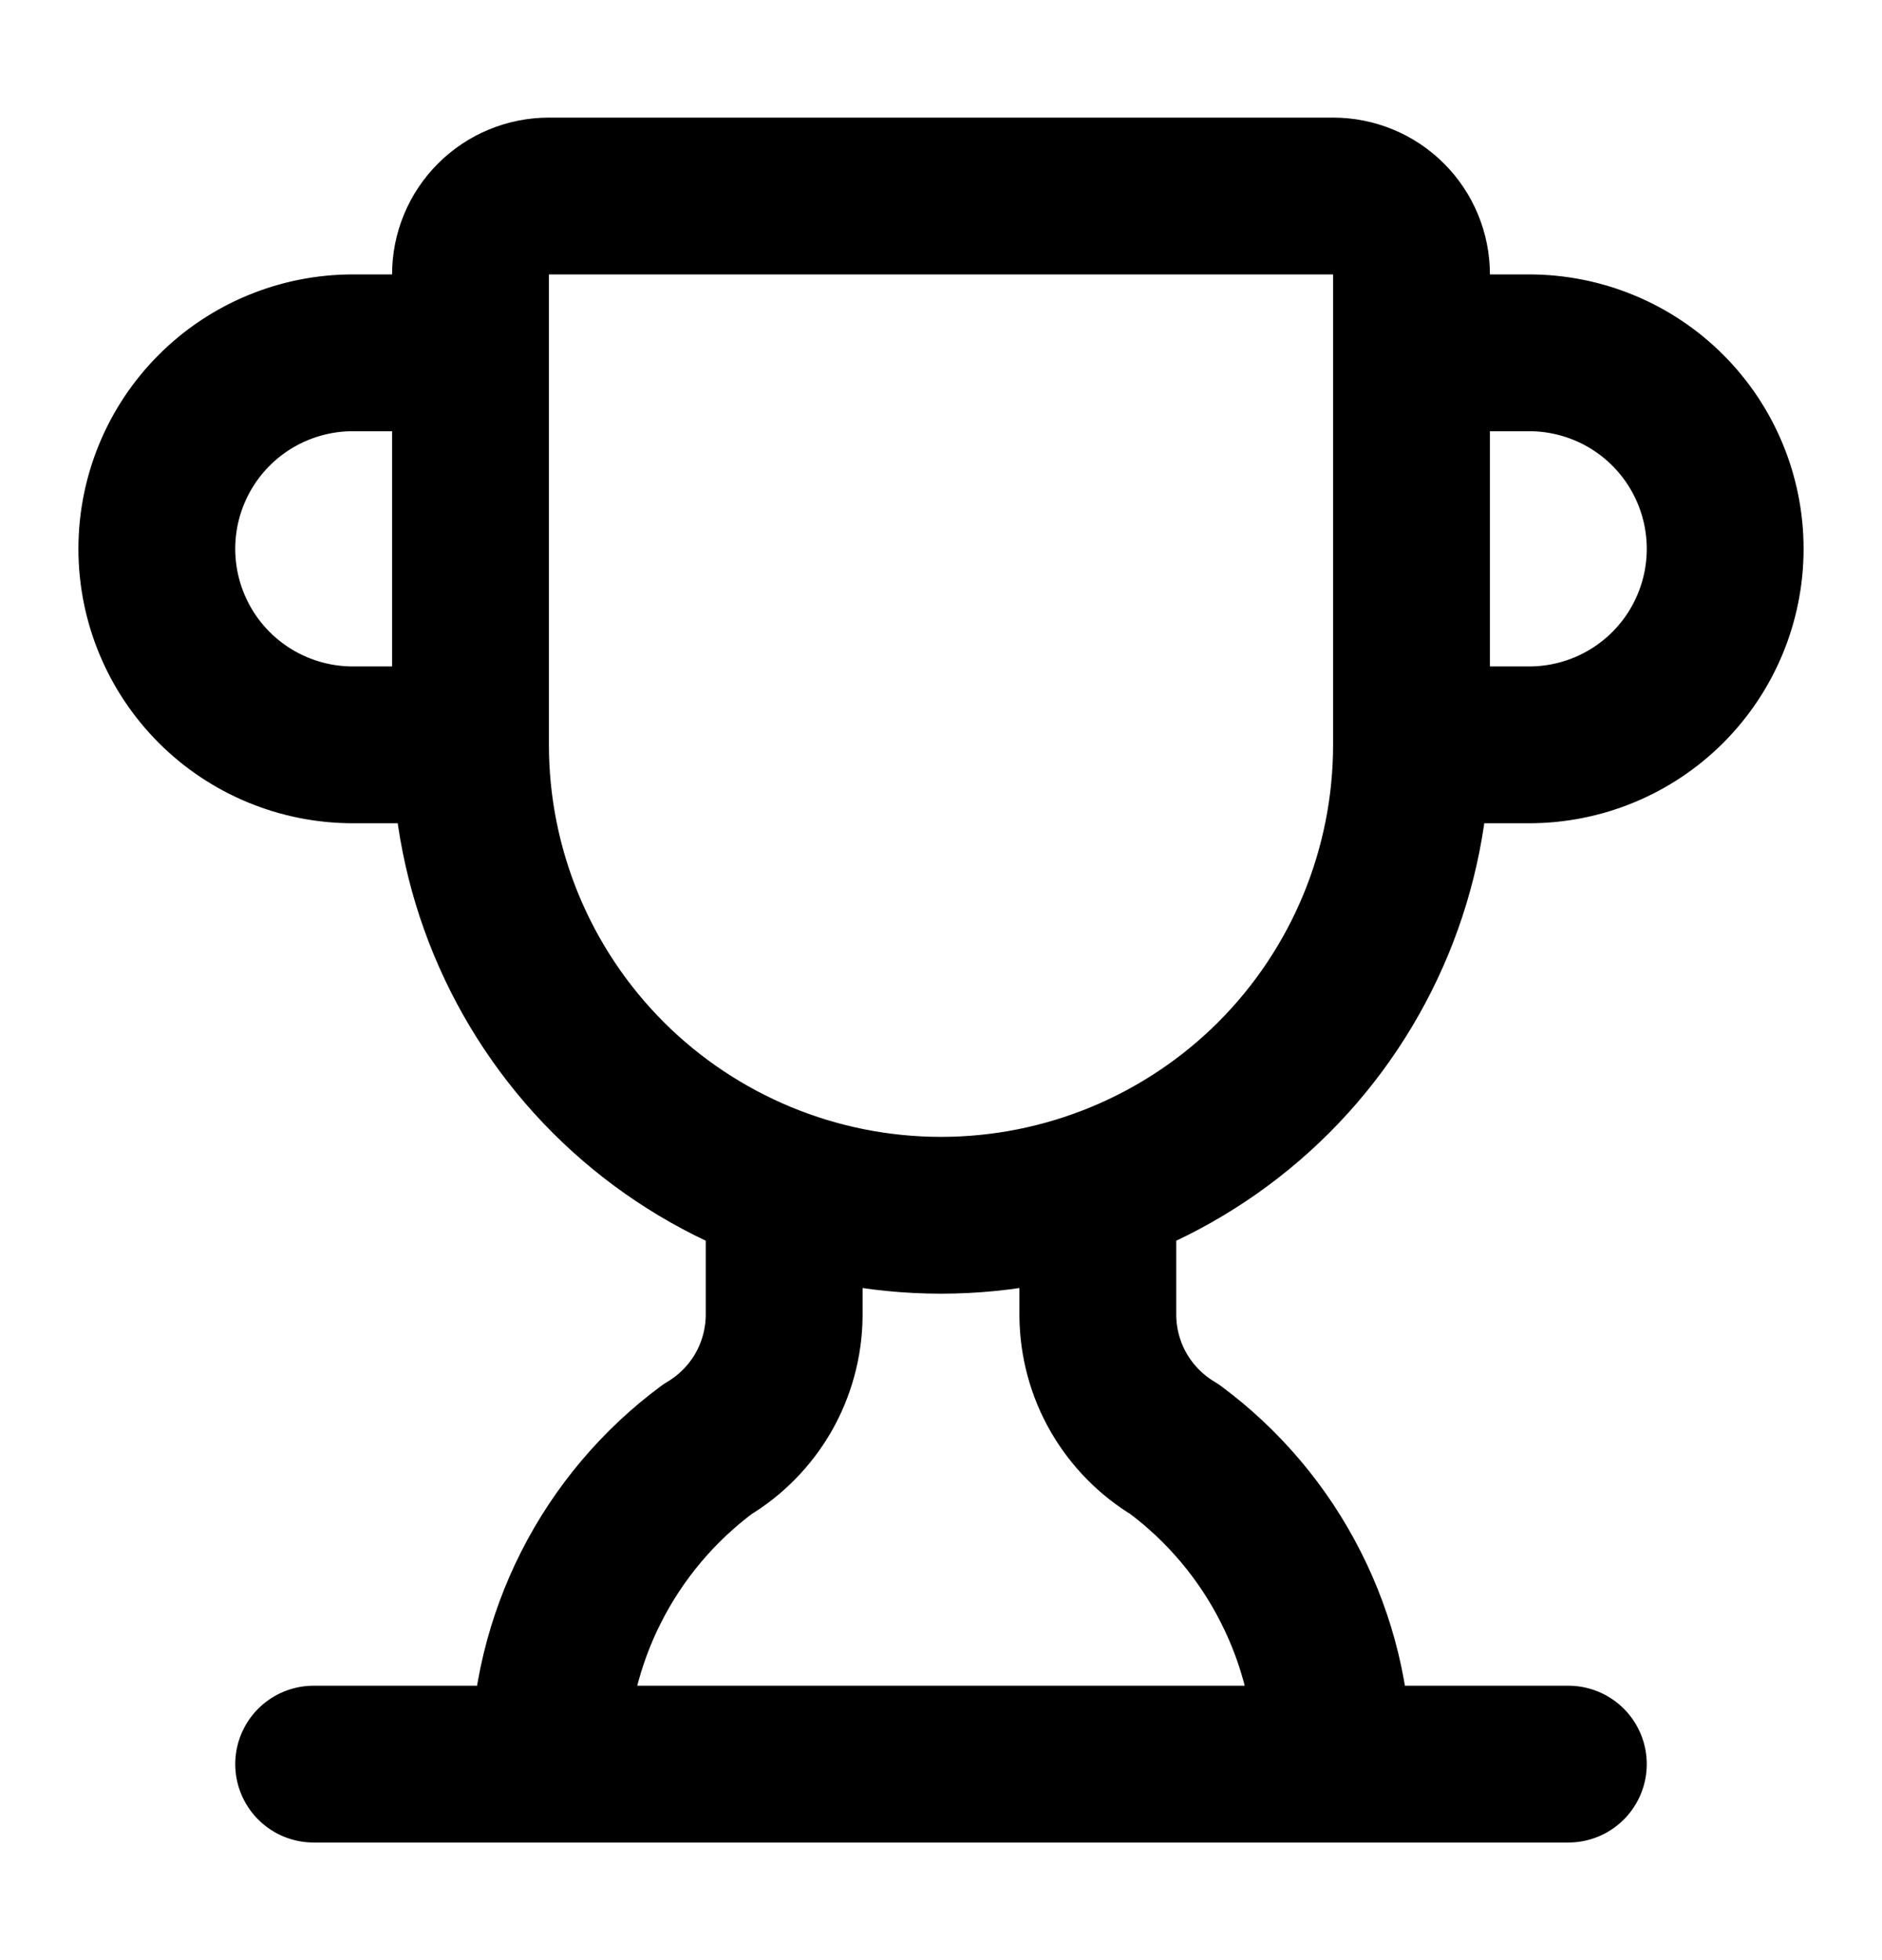 <svg width="24" height="25" viewBox="0 0 24 25" fill="none" xmlns="http://www.w3.org/2000/svg">
<path d="M10 15.16V16.786C9.996 17.129 9.904 17.465 9.734 17.762C9.563 18.058 9.318 18.307 9.024 18.482C8.399 18.945 7.891 19.547 7.539 20.241C7.188 20.934 7.003 21.7 7 22.478M14 15.16V16.786C14.004 17.129 14.095 17.465 14.266 17.762C14.437 18.058 14.682 18.307 14.976 18.482C15.601 18.945 16.109 19.547 16.46 20.241C16.812 20.934 16.997 21.7 17 22.478M18 9.5H19.5C20.163 9.5 20.799 9.237 21.268 8.768C21.737 8.299 22 7.663 22 7C22 6.337 21.737 5.701 21.268 5.232C20.799 4.763 20.163 4.5 19.5 4.5H18M18 9.5C18 11.091 17.368 12.617 16.243 13.743C15.117 14.868 13.591 15.5 12 15.5C10.409 15.5 8.883 14.868 7.757 13.743C6.632 12.617 6 11.091 6 9.5M18 9.5V3.5C18 3.235 17.895 2.98 17.707 2.793C17.52 2.605 17.265 2.5 17 2.5H7C6.735 2.5 6.48 2.605 6.293 2.793C6.105 2.98 6 3.235 6 3.5V9.5M4 22.5H20M6 9.5H4.5C3.837 9.5 3.201 9.237 2.732 8.768C2.263 8.299 2 7.663 2 7C2 6.337 2.263 5.701 2.732 5.232C3.201 4.763 3.837 4.5 4.5 4.5H6" stroke="black" stroke-width="2" stroke-linecap="round" stroke-linejoin="round"/>
</svg>
